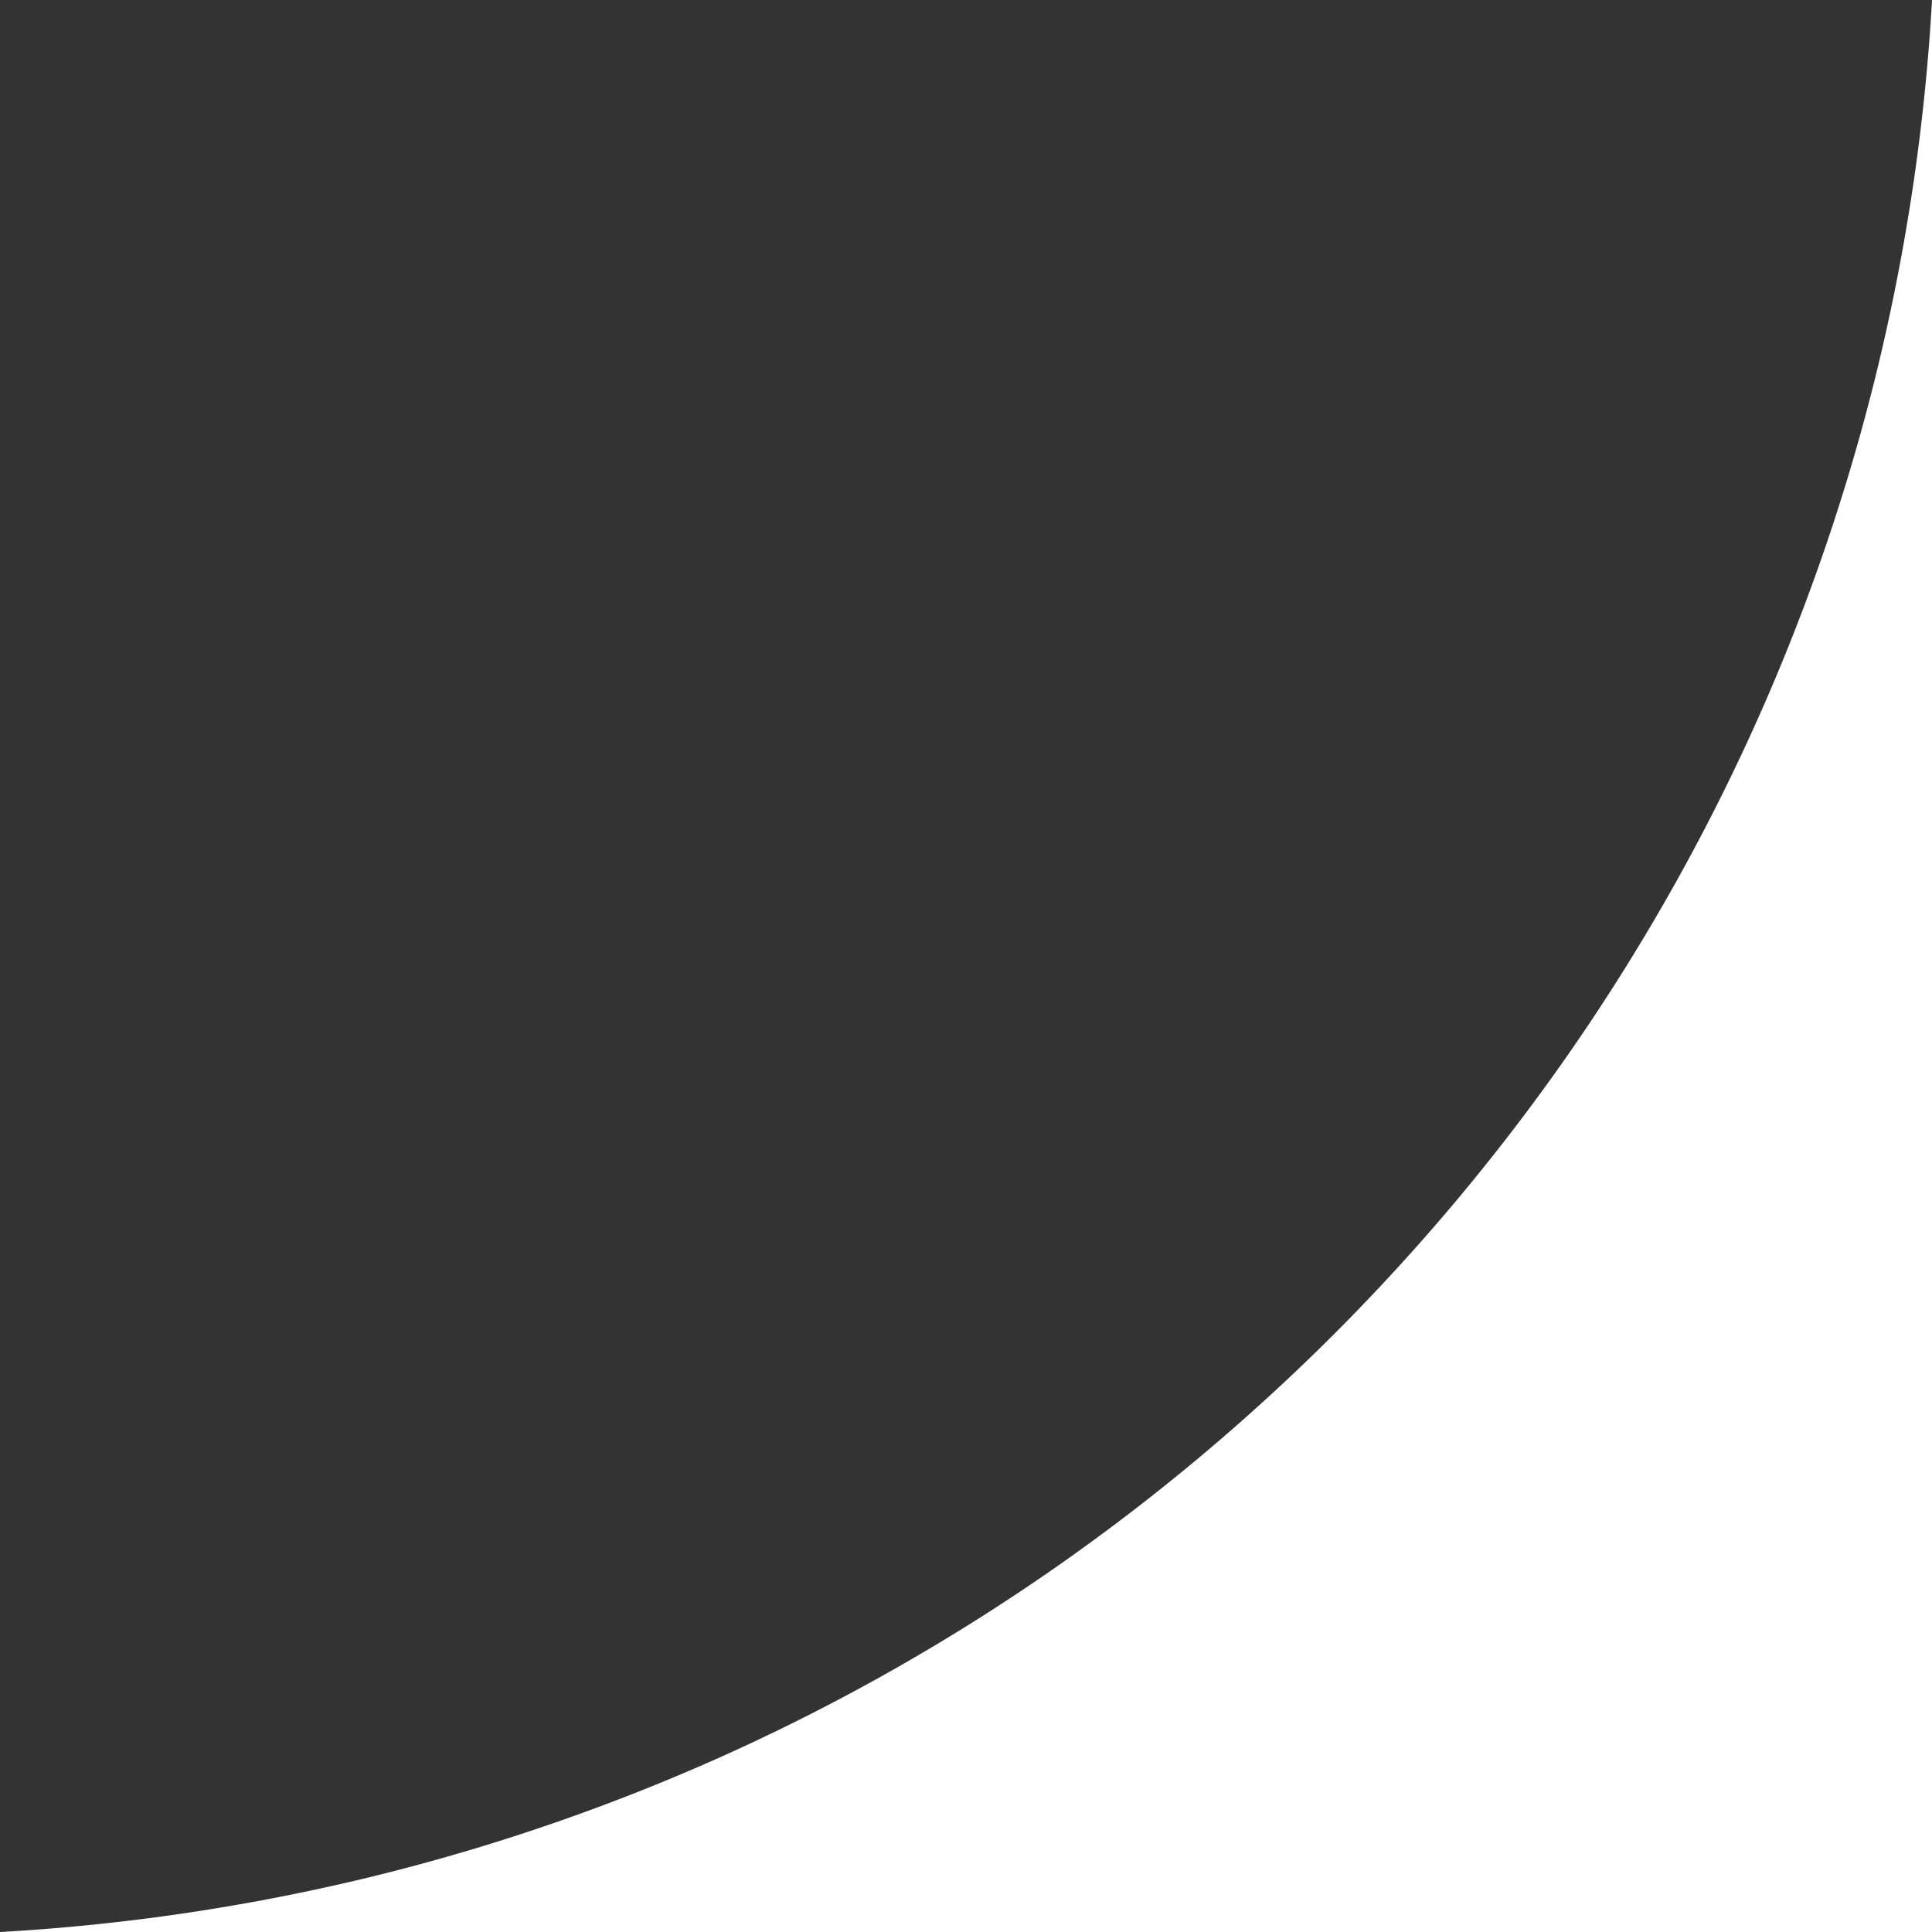 <svg xmlns="http://www.w3.org/2000/svg" width="350.001" height="350.003" viewBox="0 0 350.001 350.003">
  <rect x="0" y="0" width="350.001" height="350.003" fill="#333333" stroke="none"/>
  <path id="Differenzmenge_4" data-name="Differenzmenge 4" d="M350,350h-350A372.544,372.544,0,0,0,68.7,339.638a370.11,370.11,0,0,0,63.987-22.309,372.326,372.326,0,0,0,58.061-33.054,374.713,374.713,0,0,0,50.93-42.595,374.721,374.721,0,0,0,42.595-50.93,372.326,372.326,0,0,0,33.054-58.061A370.112,370.112,0,0,0,339.638,68.7,372.548,372.548,0,0,0,350-.005V350Z" transform="translate(0.005 0.005)" fill="#fff"/>
</svg>
